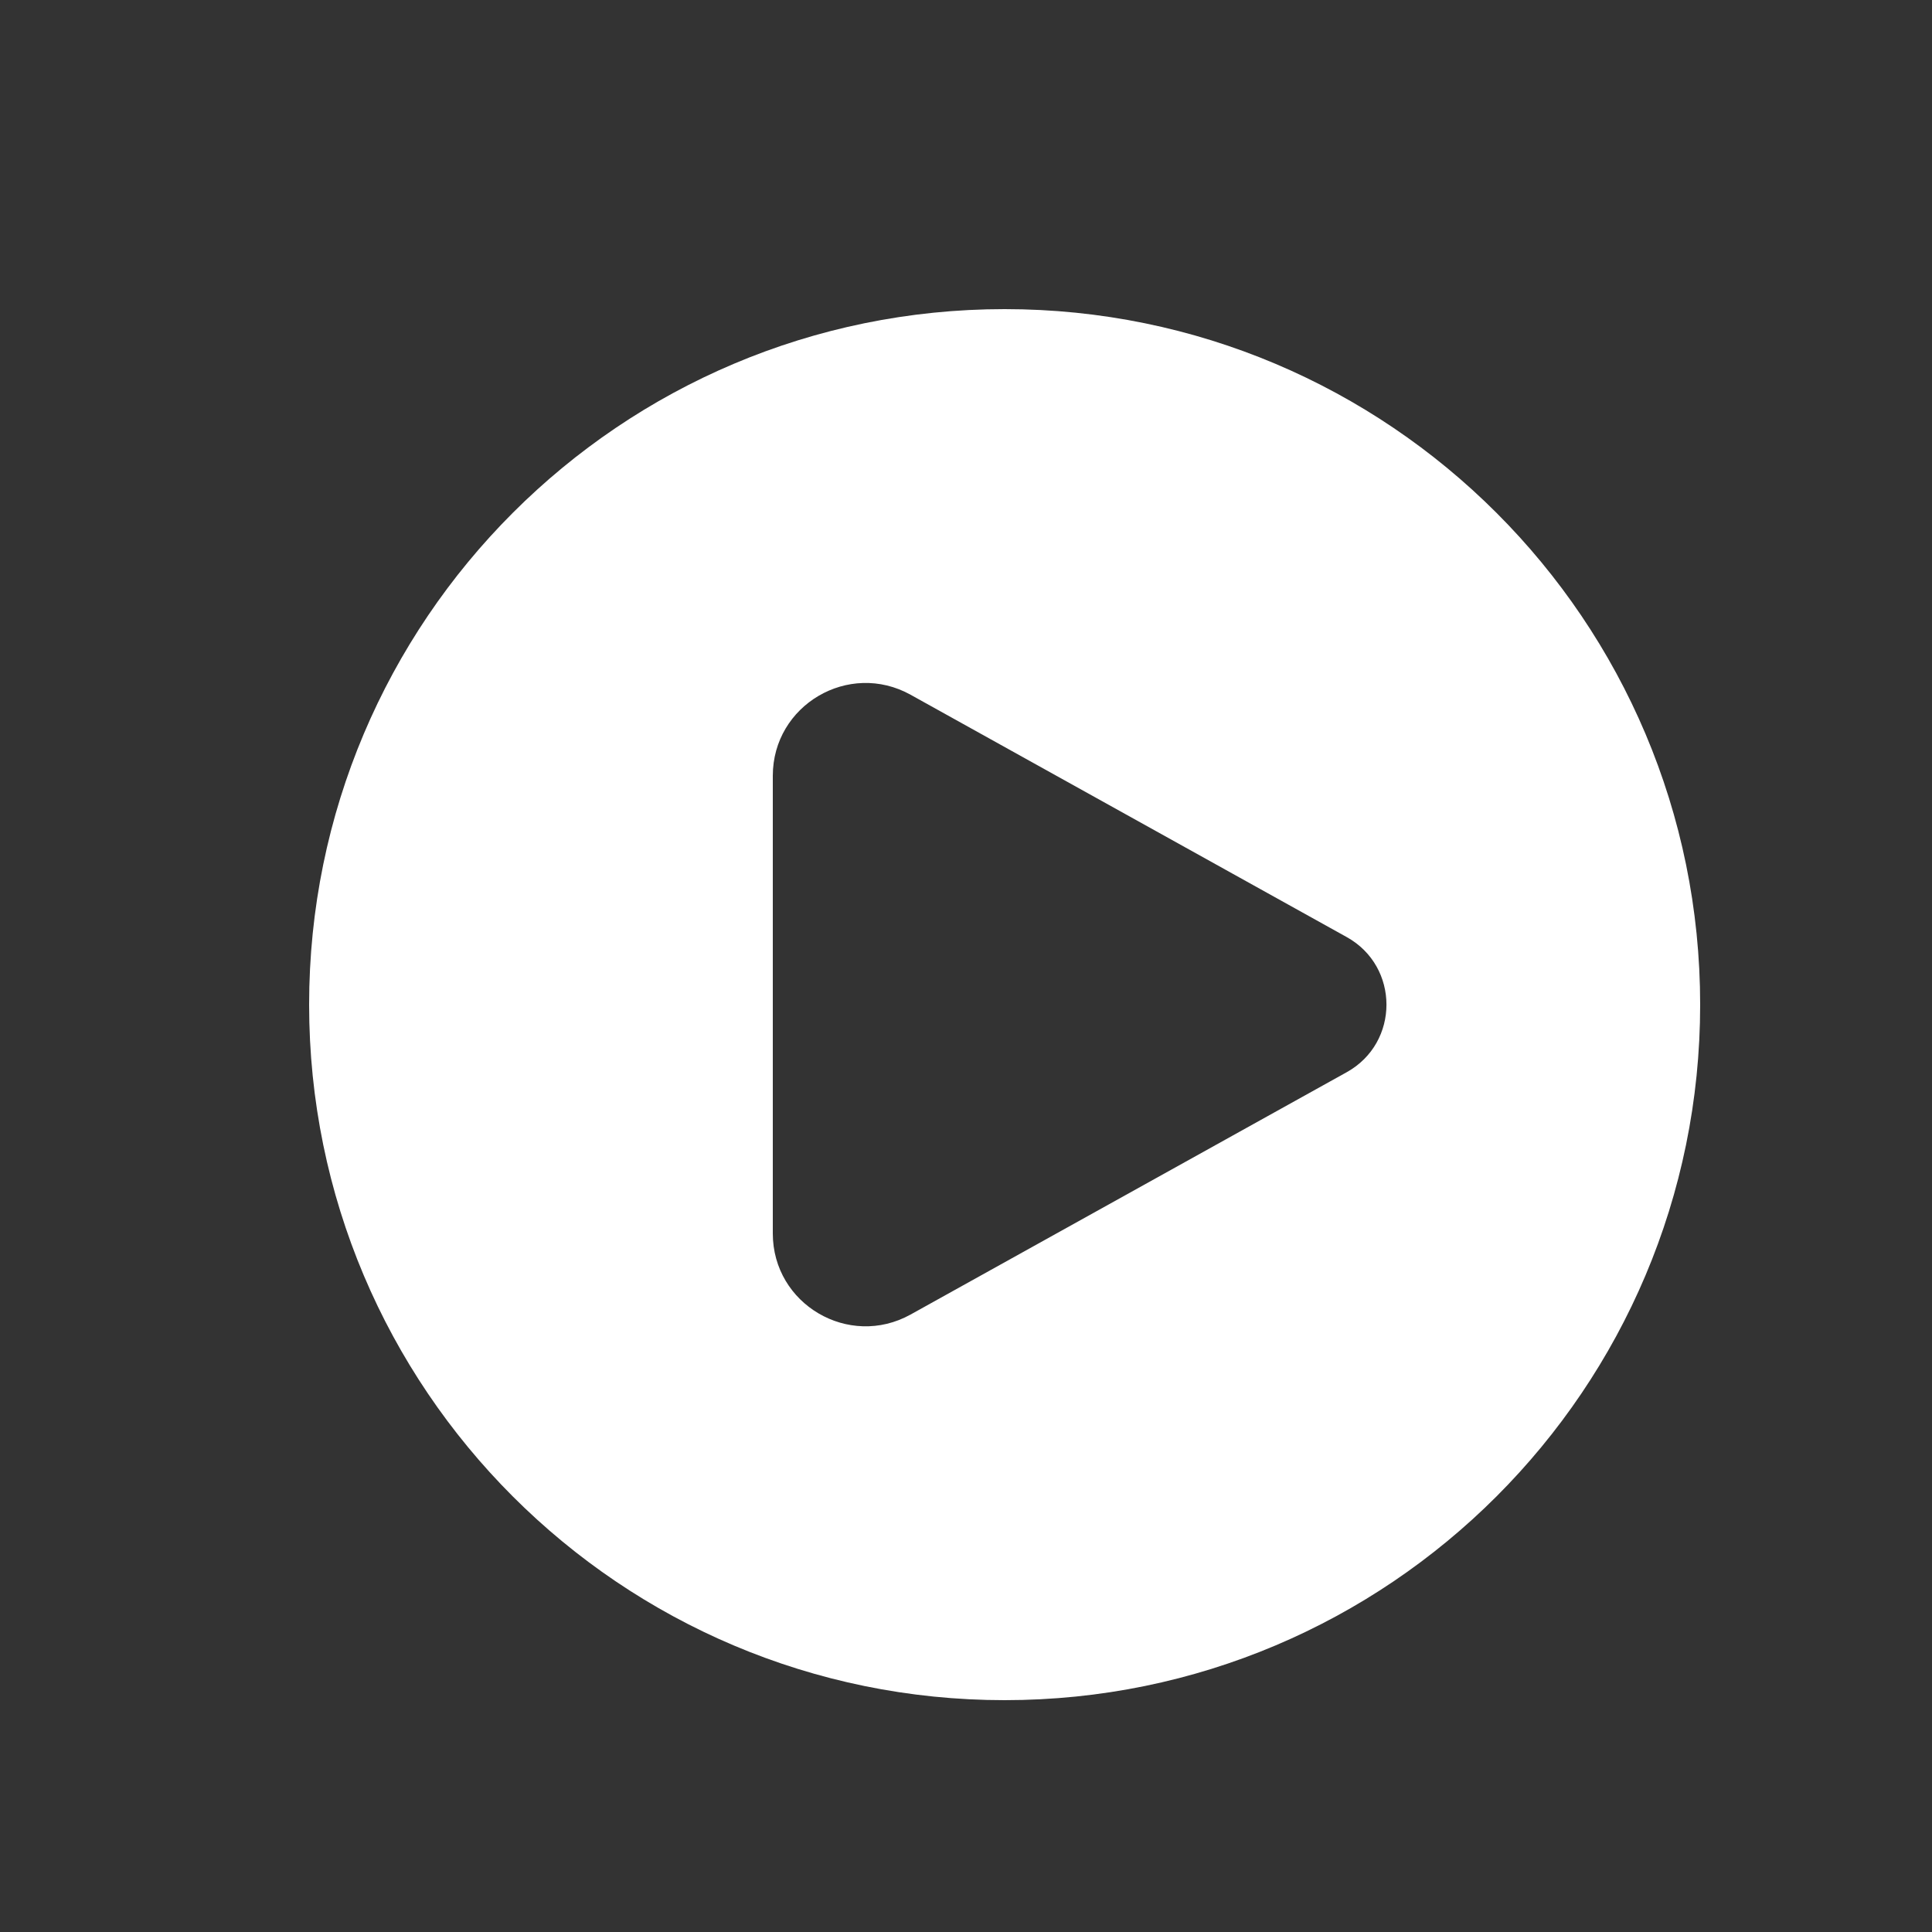 <?xml version="1.0" encoding="UTF-8"?> <svg xmlns="http://www.w3.org/2000/svg" width="25" height="25" viewBox="0 0 25 25" fill="none"><rect x="0" y="0" width="25" height="25" fill="#333333" stroke="none"/> <path fill-rule="evenodd" clip-rule="evenodd" d="M13 22C17.971 22 22 17.971 22 13C22 8.029 17.971 4 13 4C8.029 4 4 8.029 4 13C4 17.971 8.029 22 13 22ZM11.783 8.99L17.427 12.126C18.112 12.507 18.112 13.493 17.427 13.874L11.783 17.01C10.983 17.454 10 16.876 10 15.961V10.039C10 9.124 10.983 8.546 11.783 8.99Z" fill="white"></path> </svg> 